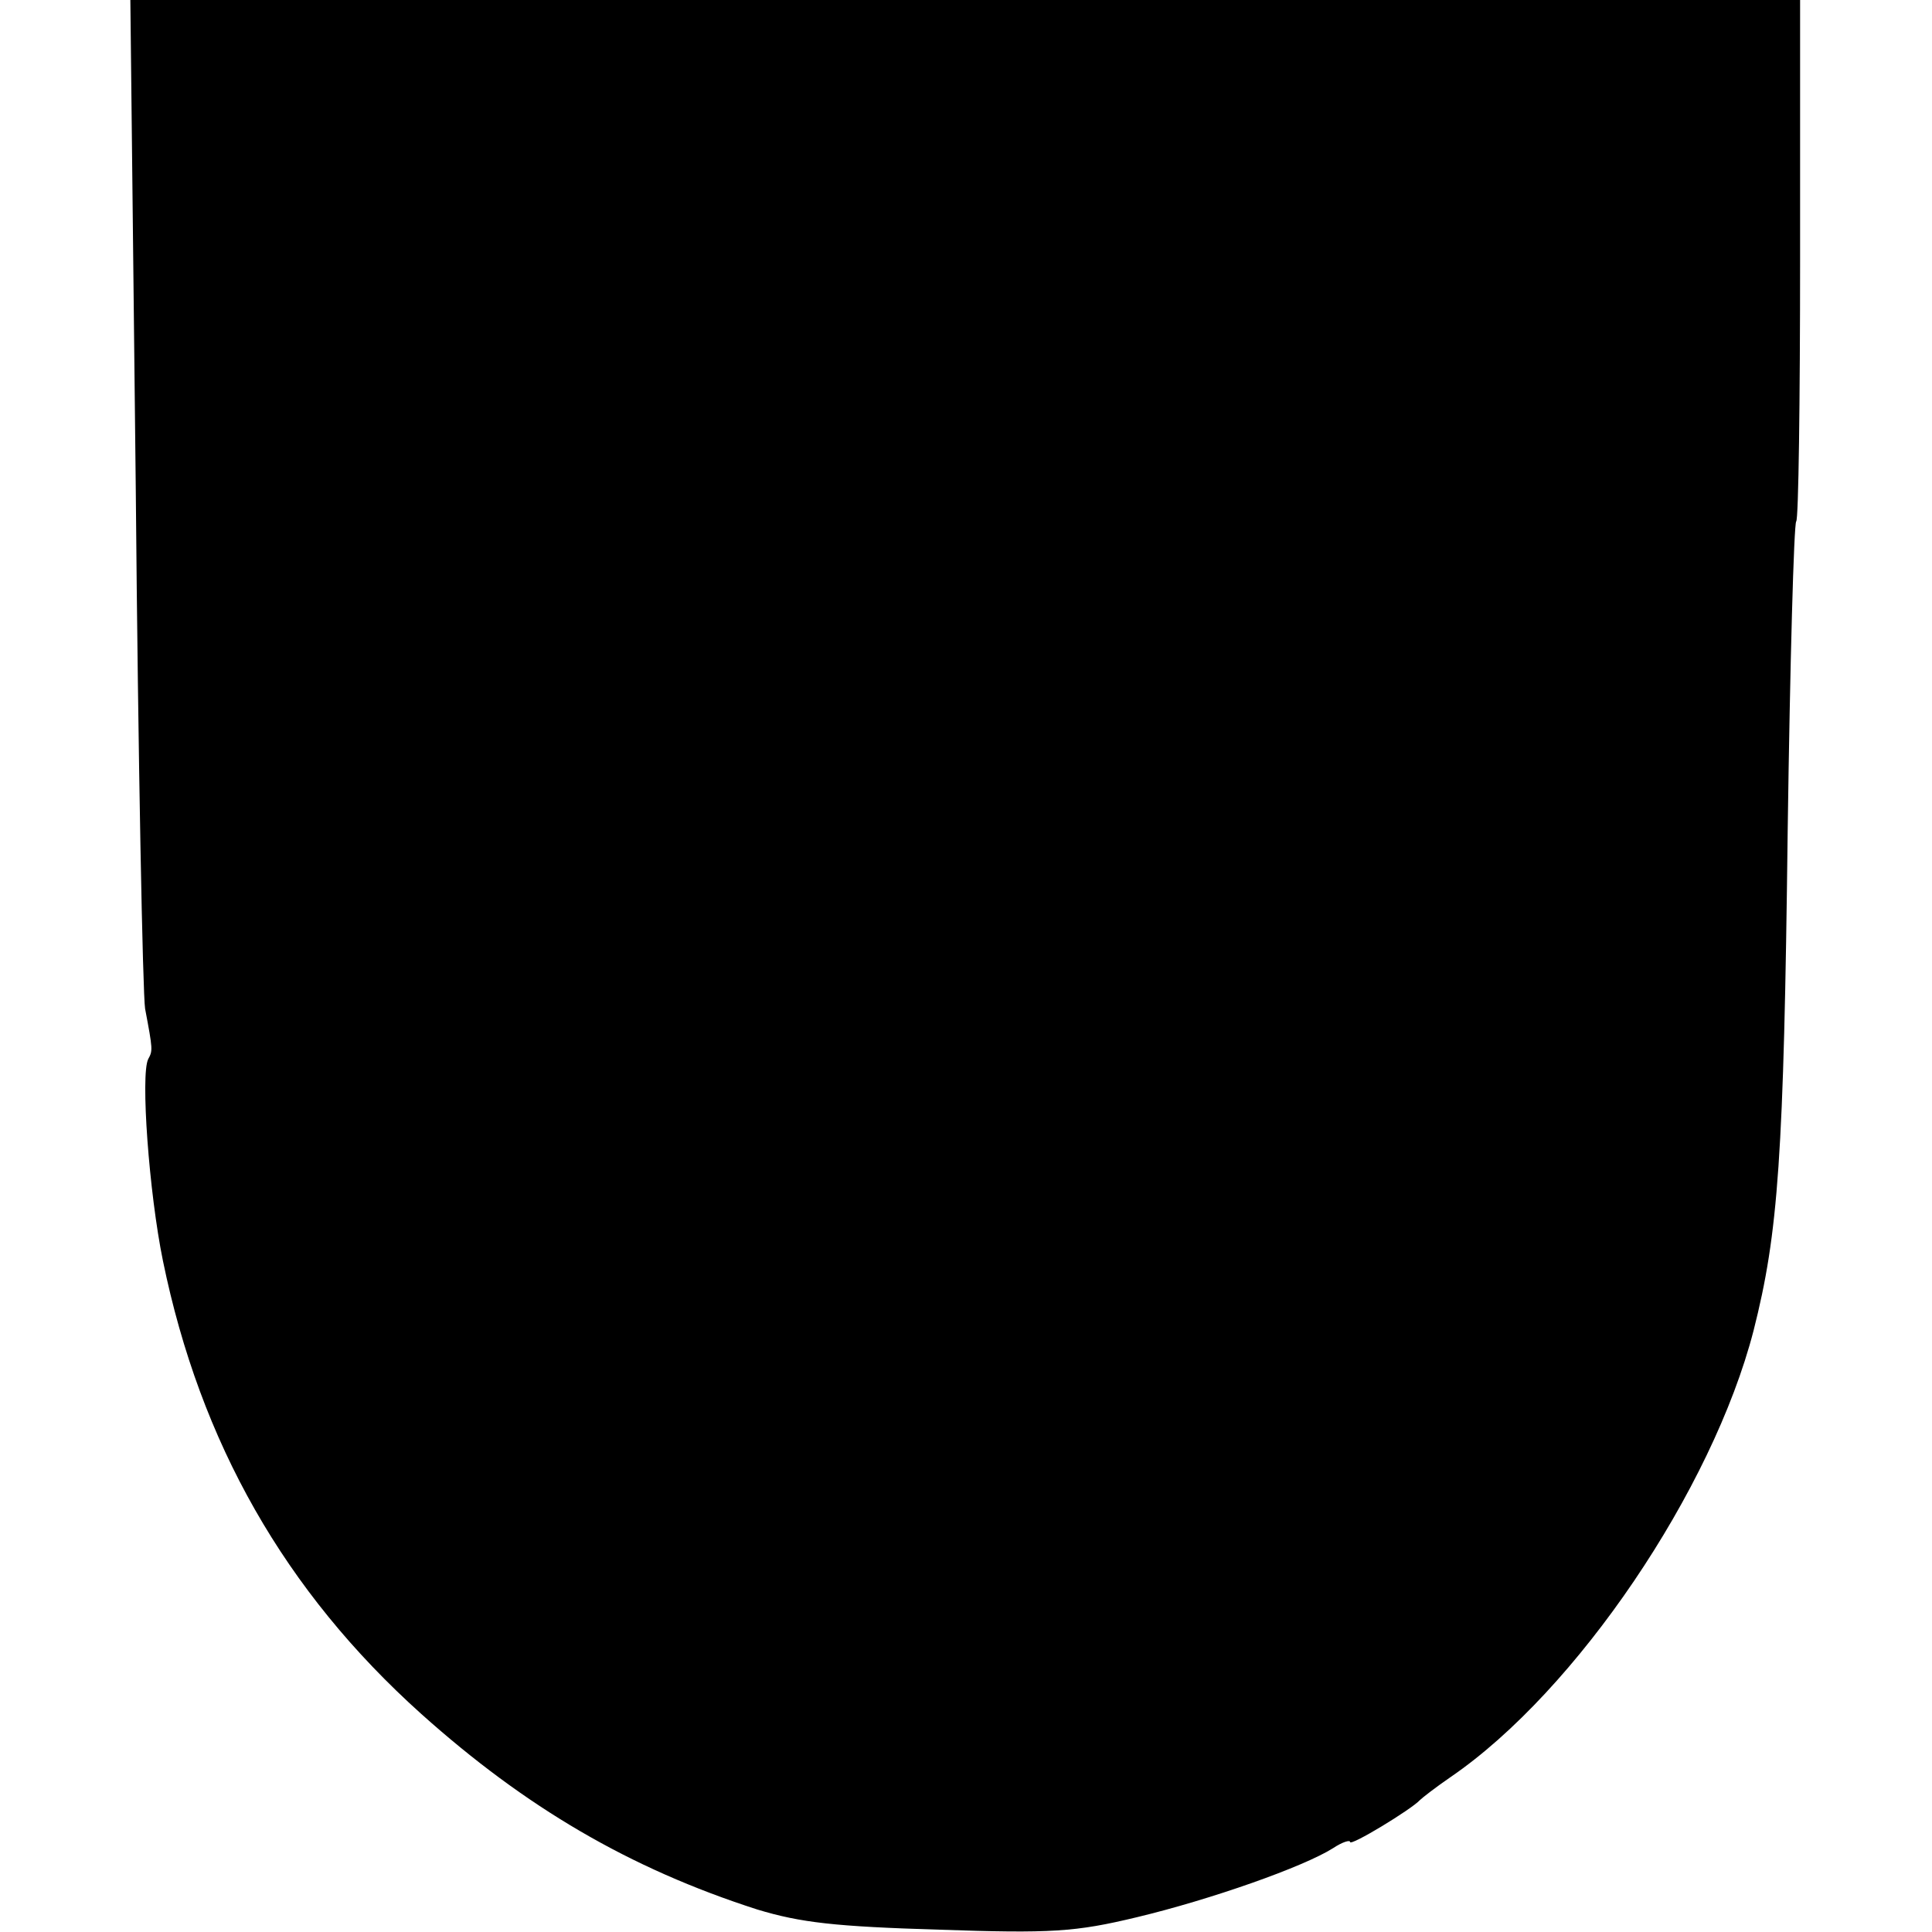 <?xml version="1.0" standalone="no"?>
<!DOCTYPE svg PUBLIC "-//W3C//DTD SVG 20010904//EN"
 "http://www.w3.org/TR/2001/REC-SVG-20010904/DTD/svg10.dtd">
<svg version="1.0" xmlns="http://www.w3.org/2000/svg"
 width="249pt" height="249pt" viewBox="0 0 249 249"
 preserveAspectRatio="xMidYMid meet">
<g transform="translate(0,249) scale(0.1,-0.1)"
fill="#000000" stroke="none">
<path d="M175 1858 c3 -348 9 -649 12 -668 10 -53 10 -54 4 -65 -10 -20 1
-172 19 -260 48 -234 157 -426 333 -584 134 -120 268 -199 433 -252 56 -17
101 -22 234 -26 145 -5 176 -3 255 16 96 23 215 65 253 89 12 8 22 11 22 8 0
-6 79 42 90 54 3 3 21 17 40 30 162 111 337 370 390 575 32 126 39 224 44 644
3 216 8 396 11 399 3 3 5 155 5 339 l0 333 -1076 0 -1076 0 7 -632z"/>
</g>
</svg>
